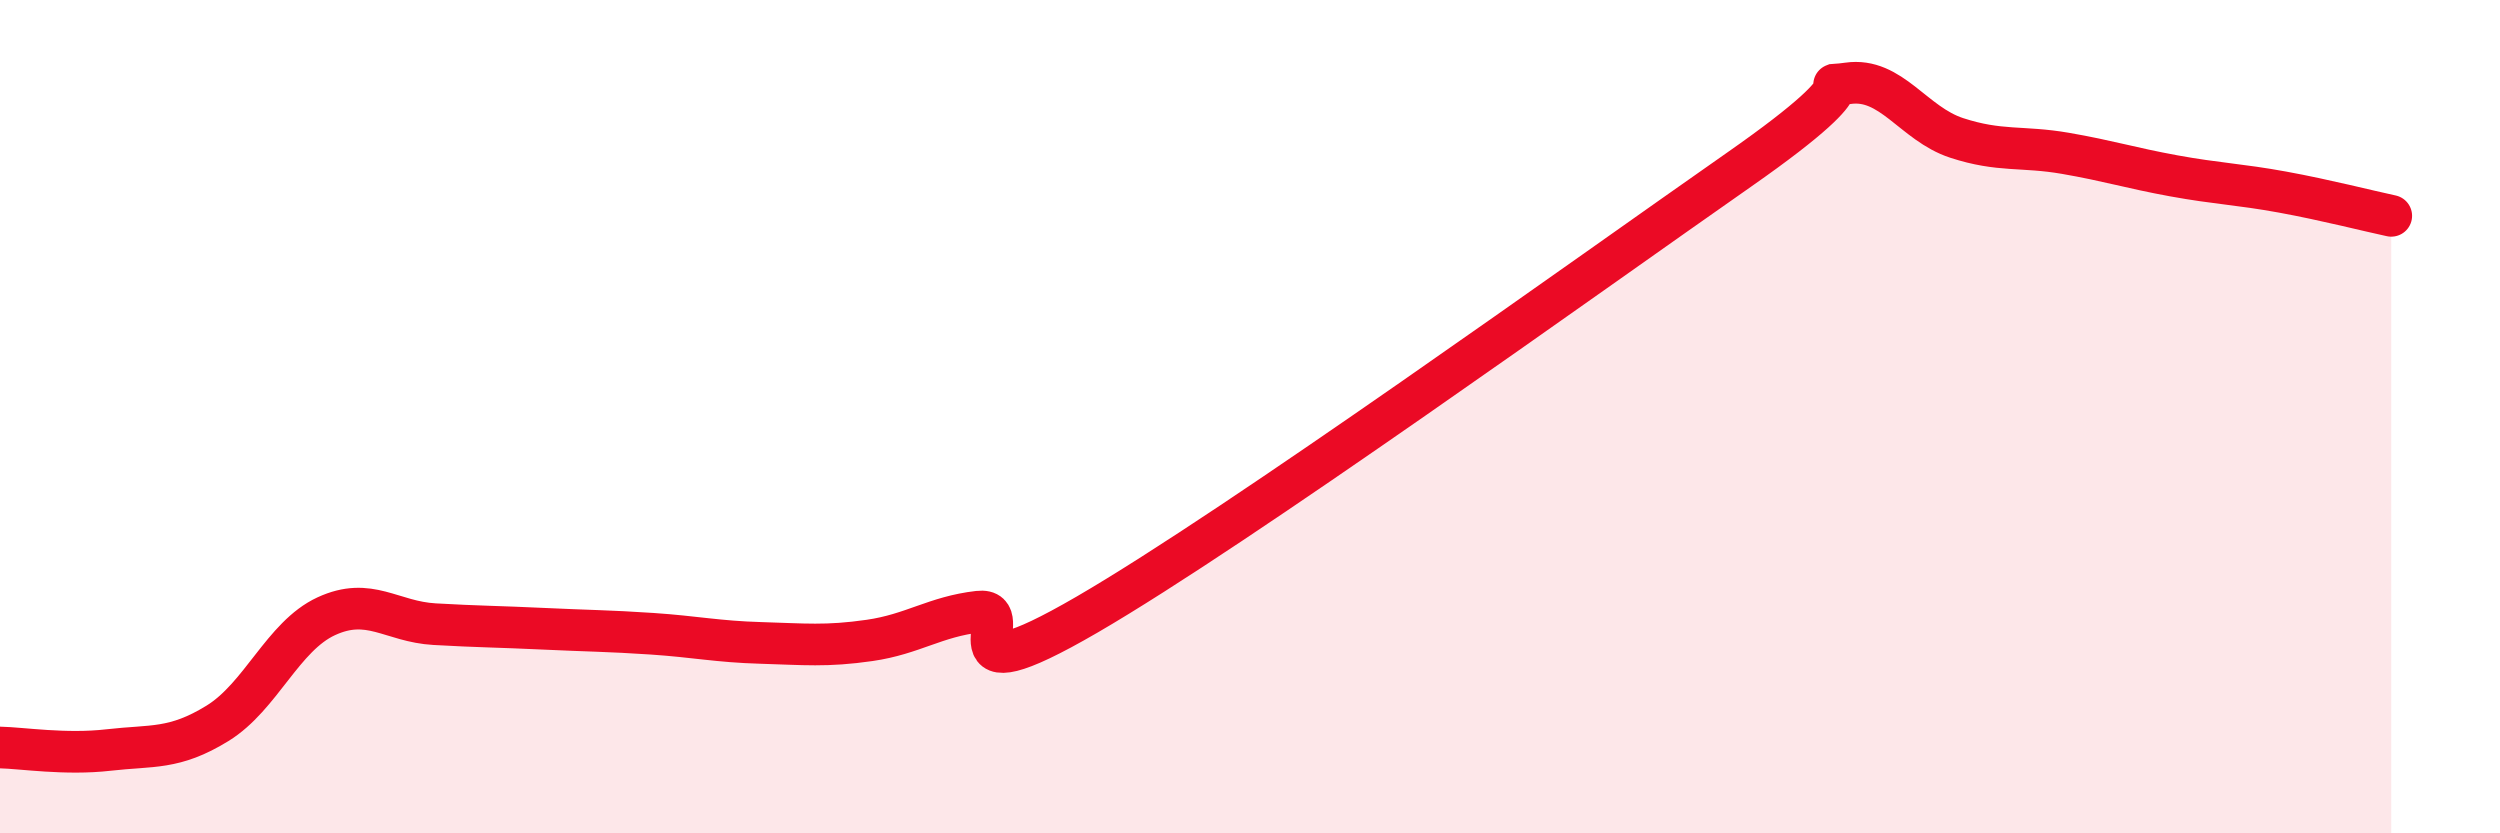 
    <svg width="60" height="20" viewBox="0 0 60 20" xmlns="http://www.w3.org/2000/svg">
      <path
        d="M 0,17.94 C 0.52,17.95 1.57,18.12 2.61,18 C 3.65,17.88 4.18,18 5.22,17.36 C 6.26,16.72 6.79,15.27 7.83,14.79 C 8.87,14.31 9.39,14.92 10.43,14.98 C 11.47,15.04 12,15.04 13.04,15.09 C 14.08,15.14 14.61,15.14 15.65,15.21 C 16.69,15.28 17.22,15.4 18.26,15.43 C 19.3,15.46 19.83,15.52 20.87,15.37 C 21.91,15.22 22.44,14.8 23.48,14.68 C 24.52,14.56 22.44,16.87 26.09,14.75 C 29.74,12.63 38.09,6.62 41.74,4.07 C 45.39,1.52 43.31,2.15 44.35,2 C 45.39,1.85 45.92,2.97 46.96,3.31 C 48,3.65 48.53,3.5 49.57,3.68 C 50.61,3.86 51.13,4.03 52.17,4.22 C 53.21,4.41 53.74,4.42 54.78,4.61 C 55.82,4.8 56.87,5.07 57.39,5.18L57.39 20L0 20Z"
        fill="#EB0A25"
        opacity="0.1"
        stroke-linecap="round"
        stroke-linejoin="round"
      />
      <path
        d="M 0,17.94 C 0.52,17.95 1.57,18.12 2.61,18 C 3.65,17.88 4.18,18 5.22,17.36 C 6.26,16.72 6.79,15.27 7.83,14.79 C 8.87,14.31 9.39,14.92 10.43,14.98 C 11.47,15.04 12,15.04 13.04,15.09 C 14.08,15.14 14.61,15.14 15.65,15.21 C 16.69,15.28 17.22,15.4 18.26,15.43 C 19.3,15.46 19.83,15.52 20.87,15.37 C 21.91,15.22 22.44,14.8 23.48,14.68 C 24.52,14.56 22.44,16.87 26.09,14.75 C 29.74,12.63 38.09,6.62 41.74,4.07 C 45.39,1.52 43.31,2.15 44.35,2 C 45.39,1.85 45.92,2.97 46.96,3.31 C 48,3.65 48.53,3.5 49.57,3.68 C 50.61,3.86 51.13,4.03 52.17,4.22 C 53.21,4.41 53.74,4.42 54.78,4.61 C 55.82,4.8 56.87,5.07 57.39,5.18"
        stroke="#EB0A25"
        stroke-width="1"
        fill="none"
        stroke-linecap="round"
        stroke-linejoin="round"
      />
    </svg>
  